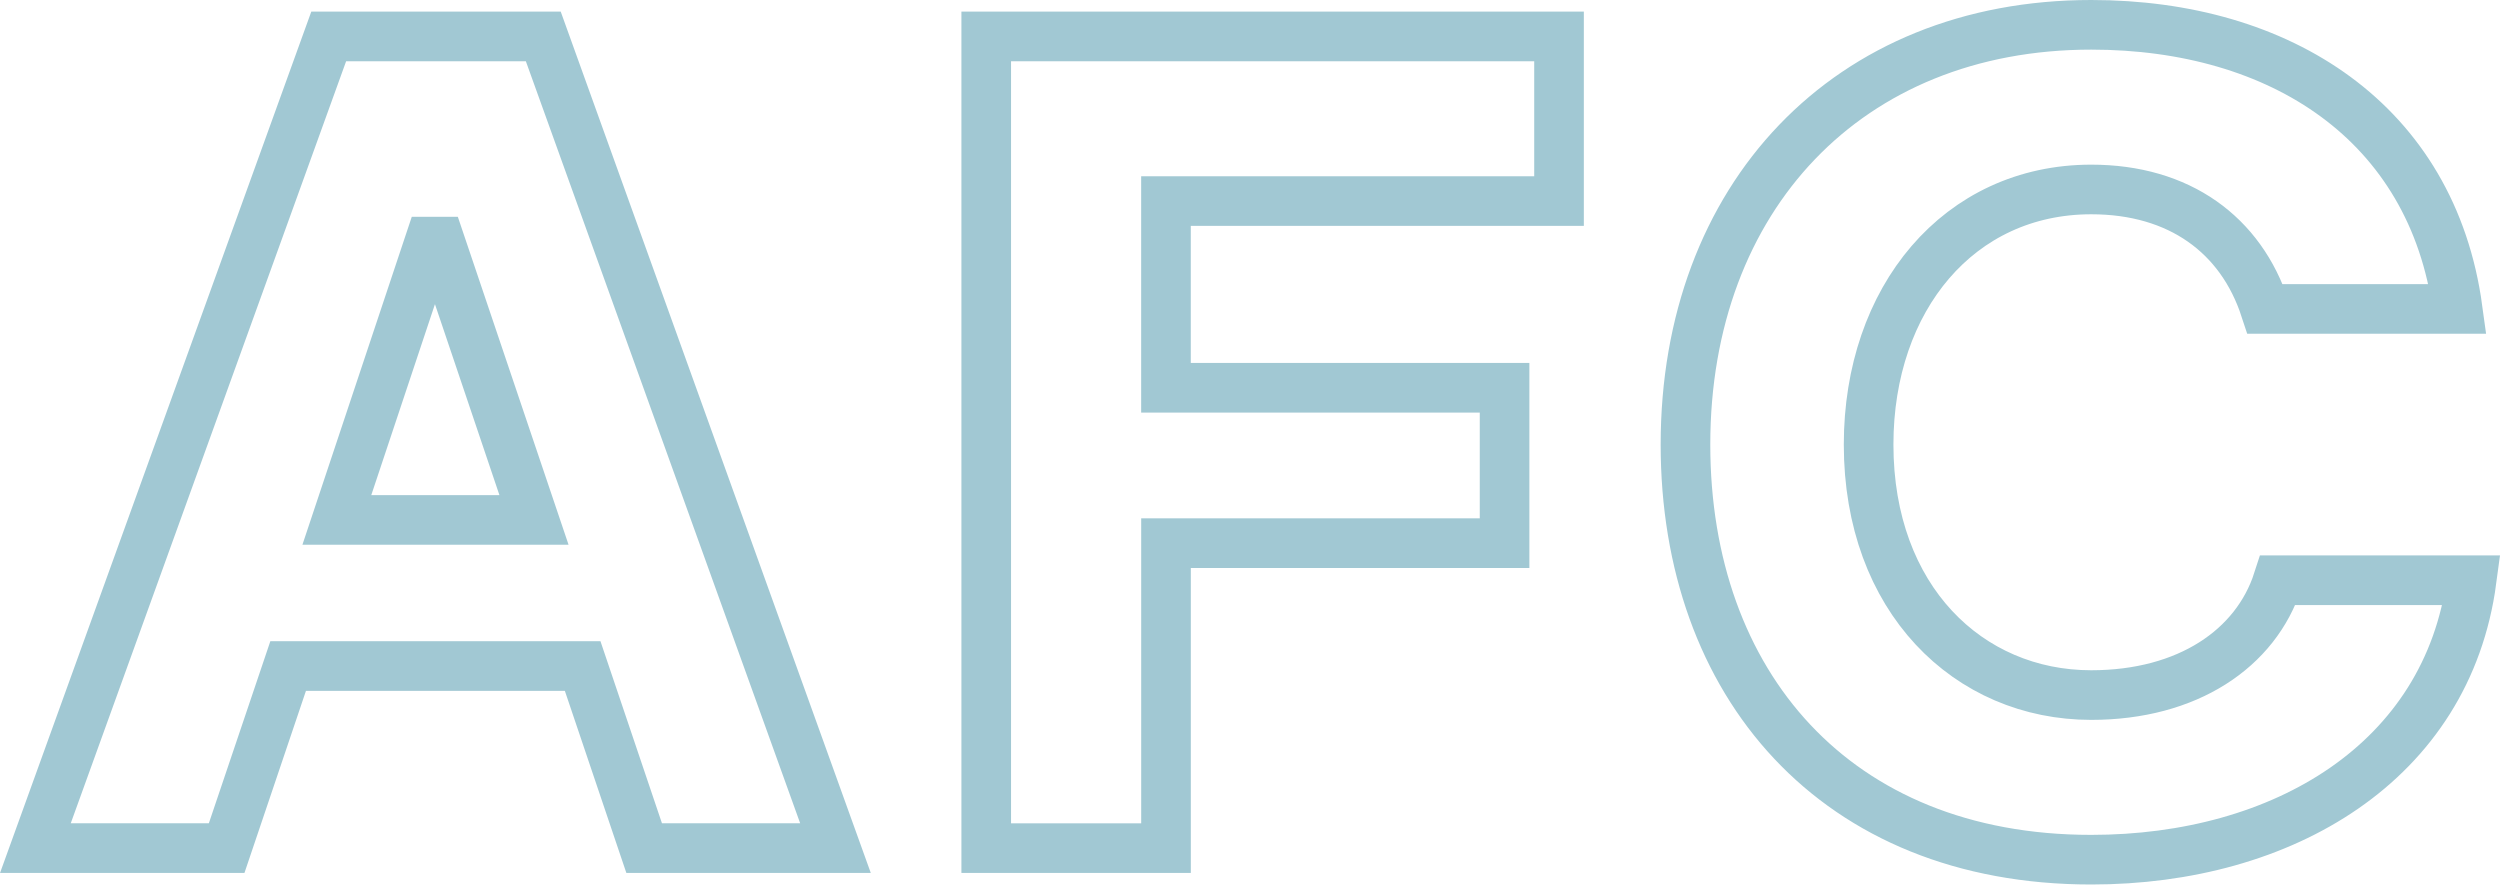<?xml version="1.0" encoding="utf-8"?>
<!-- Generator: Adobe Illustrator 16.0.0, SVG Export Plug-In . SVG Version: 6.00 Build 0)  -->
<!DOCTYPE svg PUBLIC "-//W3C//DTD SVG 1.1//EN" "http://www.w3.org/Graphics/SVG/1.1/DTD/svg11.dtd">
<svg version="1.1" id="Layer_1" xmlns="http://www.w3.org/2000/svg" xmlns:xlink="http://www.w3.org/1999/xlink" x="0px" y="0px"
	 width="75.568px" height="26.736px" viewBox="0 0 75.568 26.736" enable-background="new 0 0 75.568 26.736" xml:space="preserve">
<g>
	<defs>
		<rect id="SVGID_1_" width="75.568" height="26.736"/>
	</defs>
	<clipPath id="SVGID_2_">
		<use xlink:href="#SVGID_1_"  overflow="visible"/>
	</clipPath>
	<path clip-path="url(#SVGID_2_)" fill="none" stroke="#A1C8D3" stroke-width="1.5" stroke-miterlimit="4.124" d="M74.711,17.539
		h-5.854c-0.666,2.068-2.734,3.471-5.645,3.471c-3.715,0-6.729-2.91-6.729-7.572c0-4.416,2.734-7.711,6.729-7.711
		c2.664,0,4.523,1.367,5.258,3.611h5.818C73.518,3.693,68.928,0.75,63.213,0.75c-7.359,0-12.266,5.223-12.266,12.688
		c0,7.22,4.52,12.548,12.266,12.548C68.998,25.986,73.975,23.042,74.711,17.539z M47.125,6.078V1.101H29.811v24.536h5.434v-9.219
		h10.234v-4.697H35.244V6.078H47.125z M10.182,15.716l2.805-8.412h0.314l2.84,8.412H10.182z M19.471,25.636h5.783L16.422,1.101
		H9.936L1.07,25.636h5.781l1.859-5.504h8.902L19.471,25.636z"/>
</g>
</svg>
